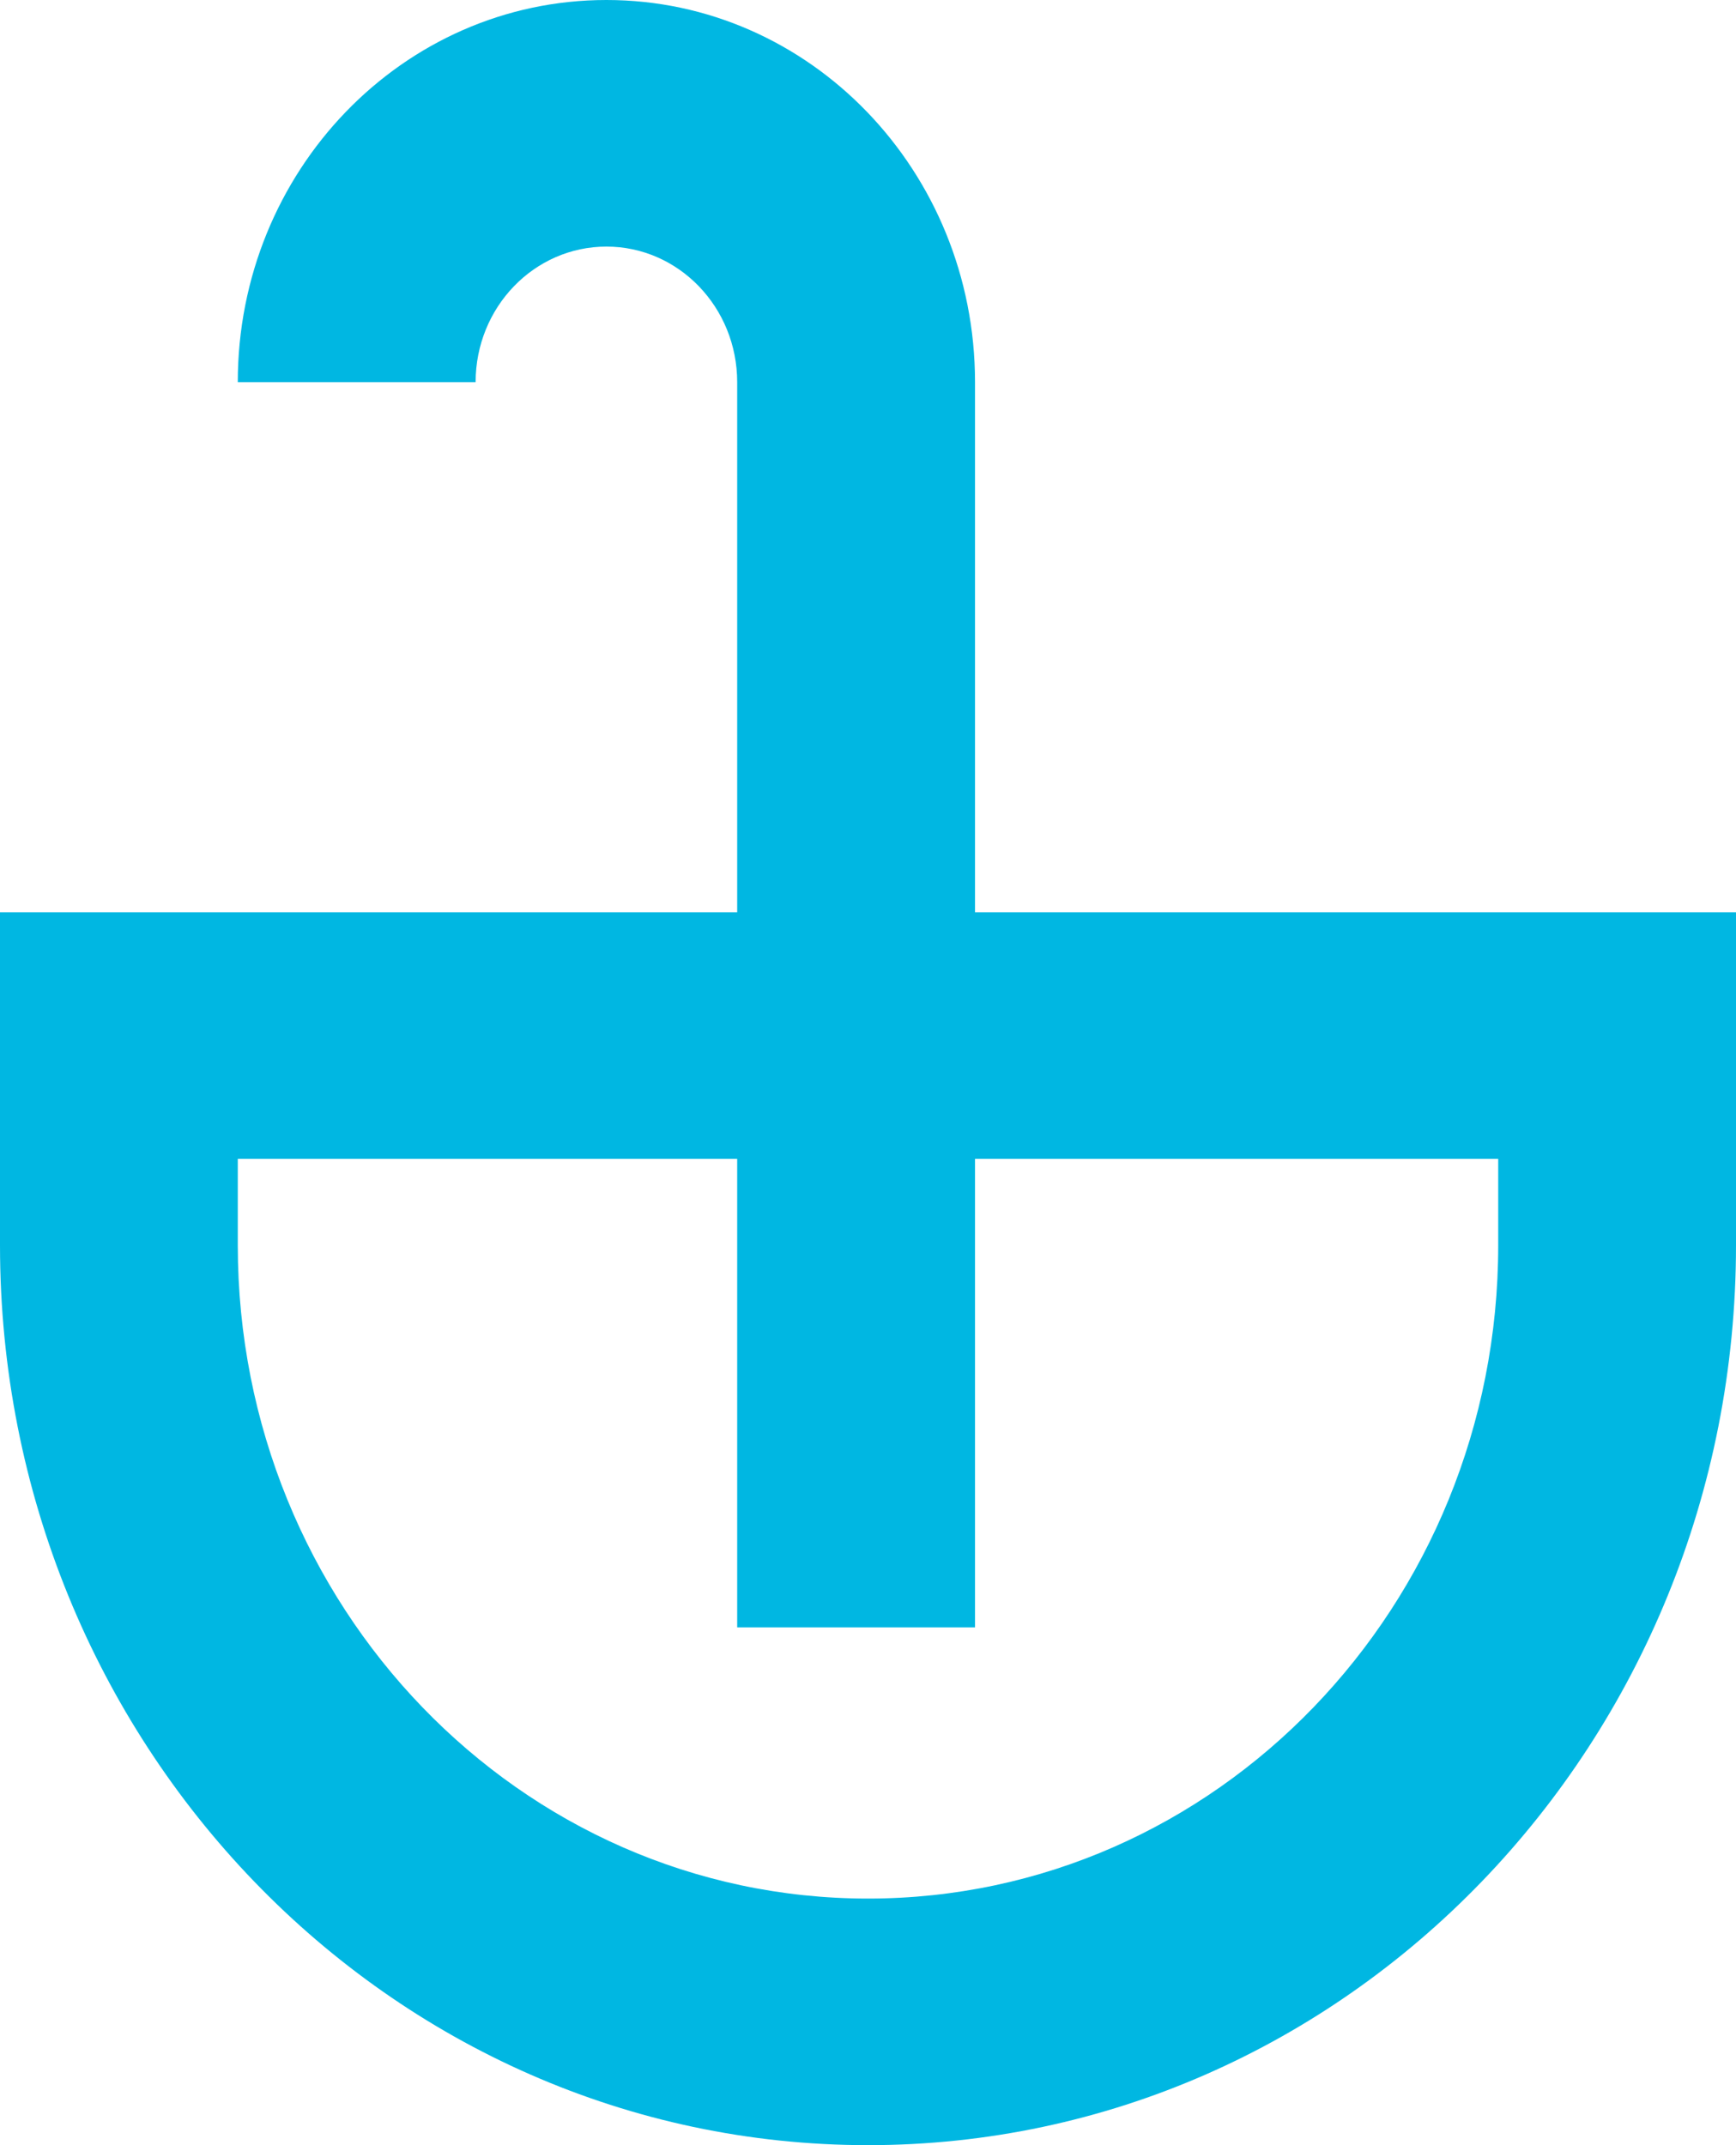 <svg width="34" height="42" viewBox="0 0 34 42" fill="none" xmlns="http://www.w3.org/2000/svg">
<path fill-rule="evenodd" clip-rule="evenodd" d="M14.438 17.862H0V24.379C0 34.111 7.611 42 17 42C26.389 42 34 34.111 34 24.379V17.862H19.096V7.483C19.096 3.35 15.864 0 11.877 0C7.89 0 4.657 3.35 4.657 7.483H9.315C9.315 6.016 10.462 4.828 11.877 4.828C13.291 4.828 14.438 6.016 14.438 7.483V17.862ZM14.438 22.69V31.862H19.096V22.69H29.343V24.379C29.343 31.445 23.816 37.172 17 37.172C10.183 37.172 4.657 31.445 4.657 24.379V22.69H14.438Z" fill="#00B7E2"/>
</svg>
